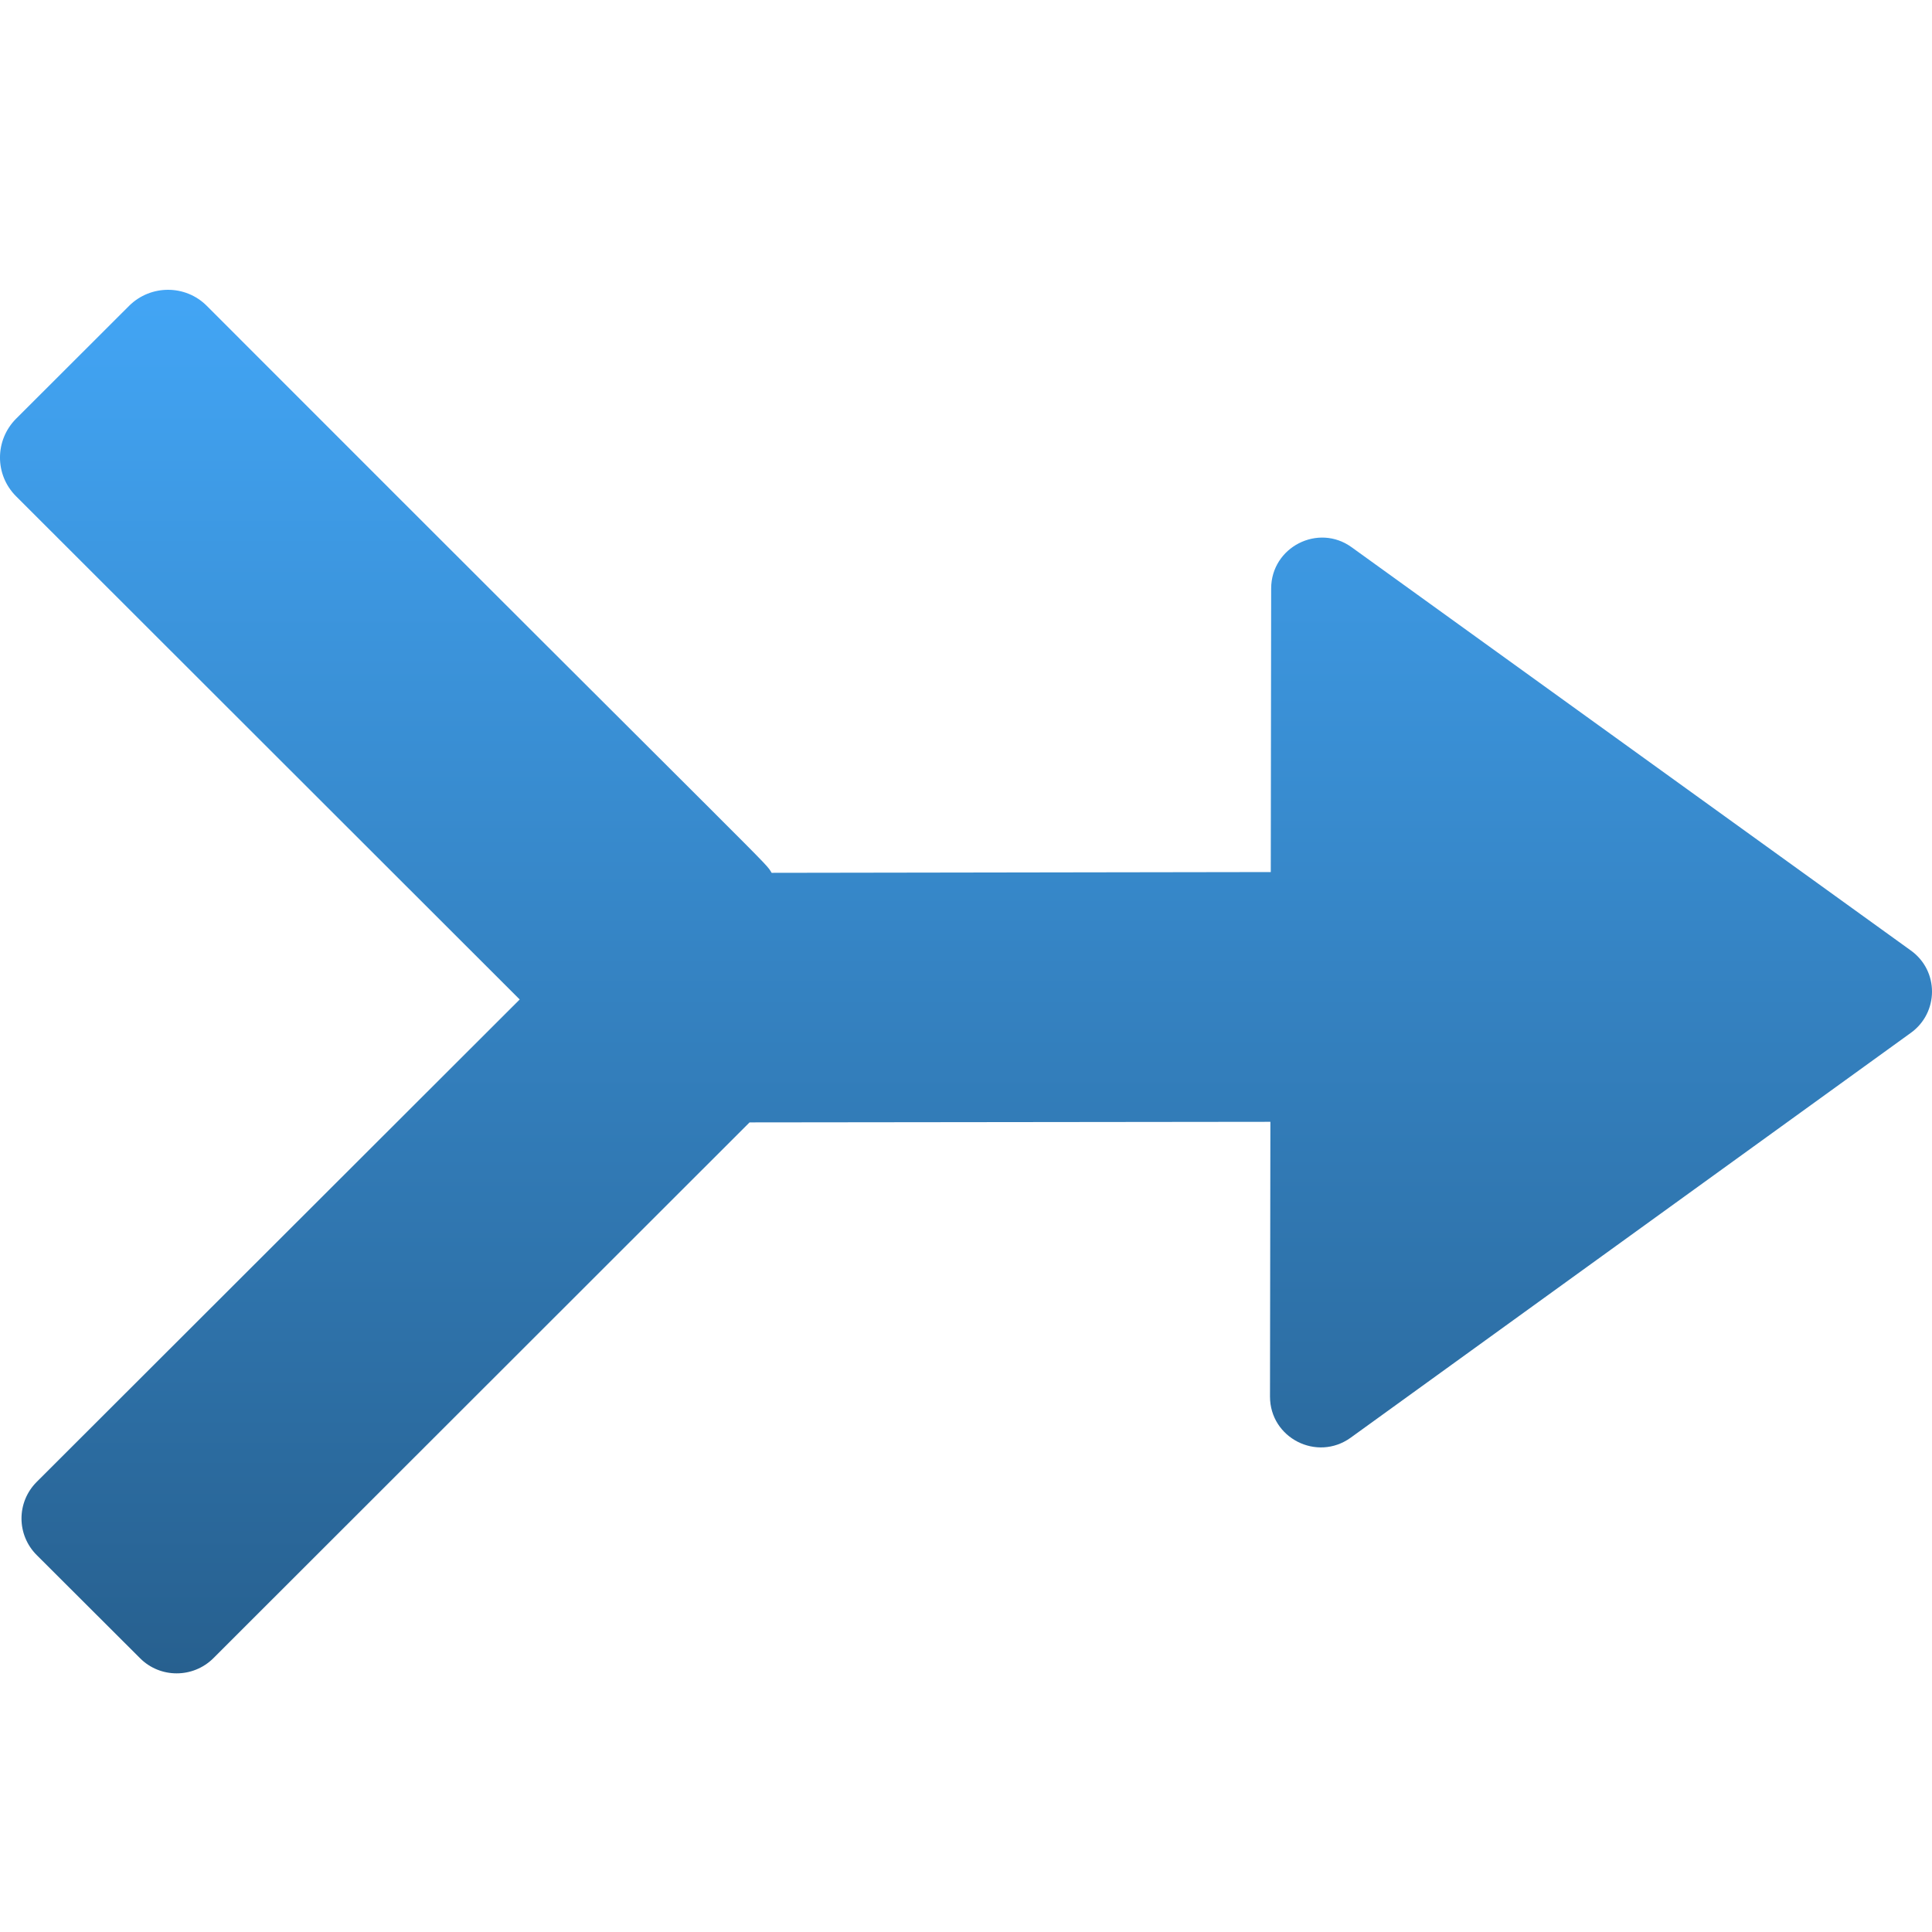 <svg width="40" height="40" viewBox="0 0 40 40" fill="none" xmlns="http://www.w3.org/2000/svg">
<path d="M39.562 21.384L27.963 29.767C27.264 30.268 26.294 29.771 26.294 28.915L26.302 23.226L15.519 23.238L4.416 34.333C3.996 34.749 3.317 34.749 2.901 34.333L0.76 32.196C0.34 31.776 0.34 31.101 0.76 30.681L10.76 20.693L0.332 10.274C-0.113 9.829 -0.109 9.114 0.332 8.67L2.675 6.33C3.12 5.89 3.839 5.89 4.279 6.33C16.44 18.503 15.806 17.805 15.976 18.071L26.31 18.055L26.318 12.185C26.318 11.328 27.292 10.827 27.987 11.332L39.562 19.679C40.152 20.103 40.14 20.968 39.562 21.384Z" fill="url(#paint0_linear_619_44)"/>
<defs>
<linearGradient id="paint0_linear_619_44" x1="20" y1="6" x2="20" y2="34.645" gradientUnits="userSpaceOnUse">
<stop stop-color="#42A5F5"/>
<stop offset="1" stop-color="#27608F"/>
</linearGradient>
</defs>
</svg>
